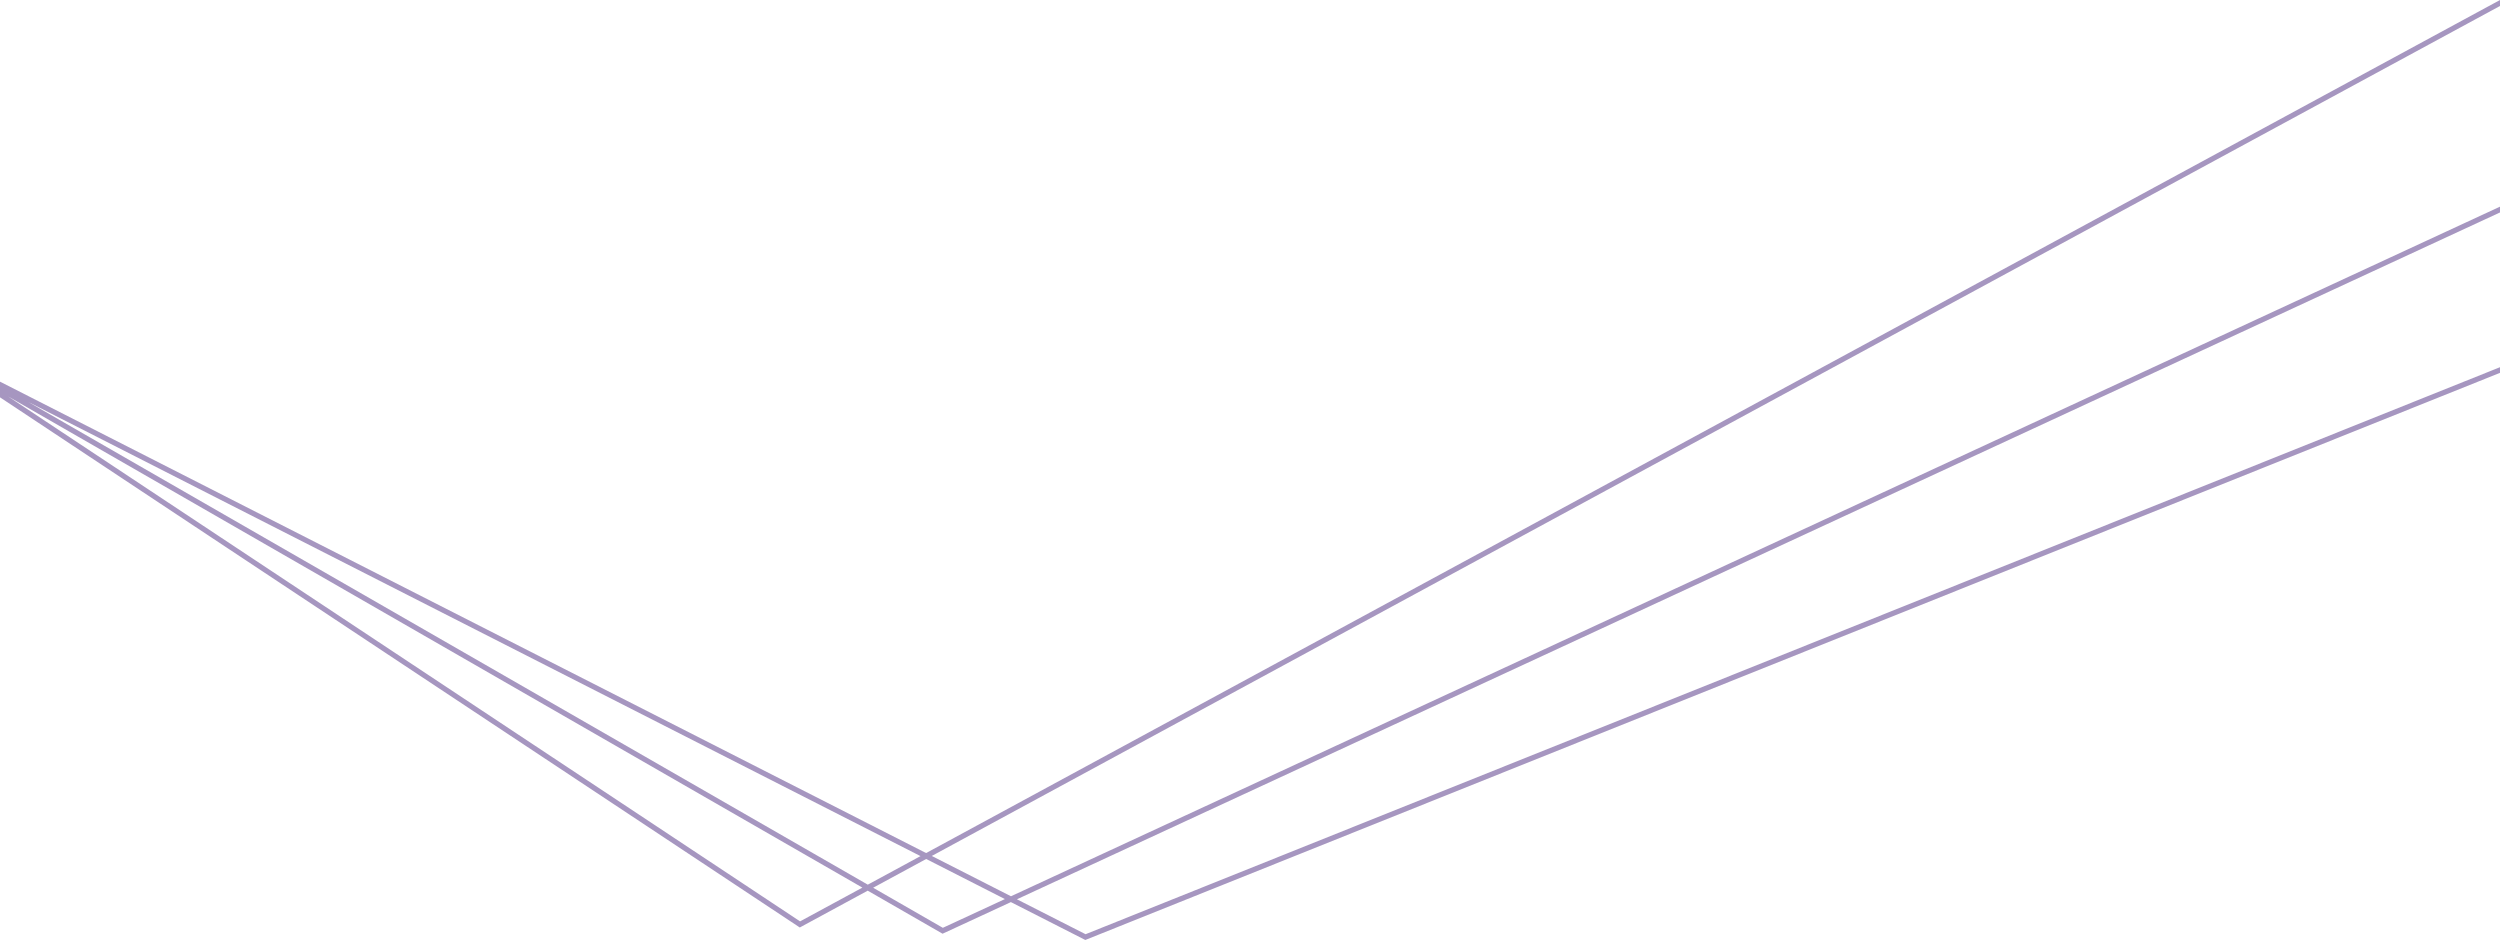 <svg xmlns="http://www.w3.org/2000/svg" id="Layer_1" data-name="Layer 1" viewBox="0 0 1902 715.14"><defs><style>      .cls-1 {        fill: none;      }      .cls-1, .cls-2 {        stroke-width: 0px;      }      .cls-2 {        fill: #a696c0;      }    </style></defs><polygon class="cls-1" points="664.29 605.54 717.31 636.03 764.53 614.16 704.64 583.67 664.29 605.54"></polygon><polygon class="cls-1" points="21.53 235.96 660.22 603.2 700.31 581.47 21.53 235.96"></polygon><polygon class="cls-1" points="608.69 631.13 656.08 605.44 6.13 231.72 608.69 631.13"></polygon><path class="cls-2" d="M1902,157.22L769.15,681.87l-60.24-30.66L1902,4.55V0L704.58,649,0,290.36v11.94l607.48,402.67,1,.66,51.68-28.01,56.05,32.23.9.52,51.96-24.06,55.82,28.41.81.41,1076.3-431.47v-4.31l-1076.11,431.39-52.21-26.57L1902,161.63v-4.41ZM608.69,700.98L6.13,301.57l649.96,373.72-47.4,25.69ZM21.53,305.81l678.78,345.51-40.1,21.73L21.53,305.81ZM717.31,705.88l-53.02-30.49,40.35-21.87,59.89,30.49-47.22,21.87Z"></path></svg>